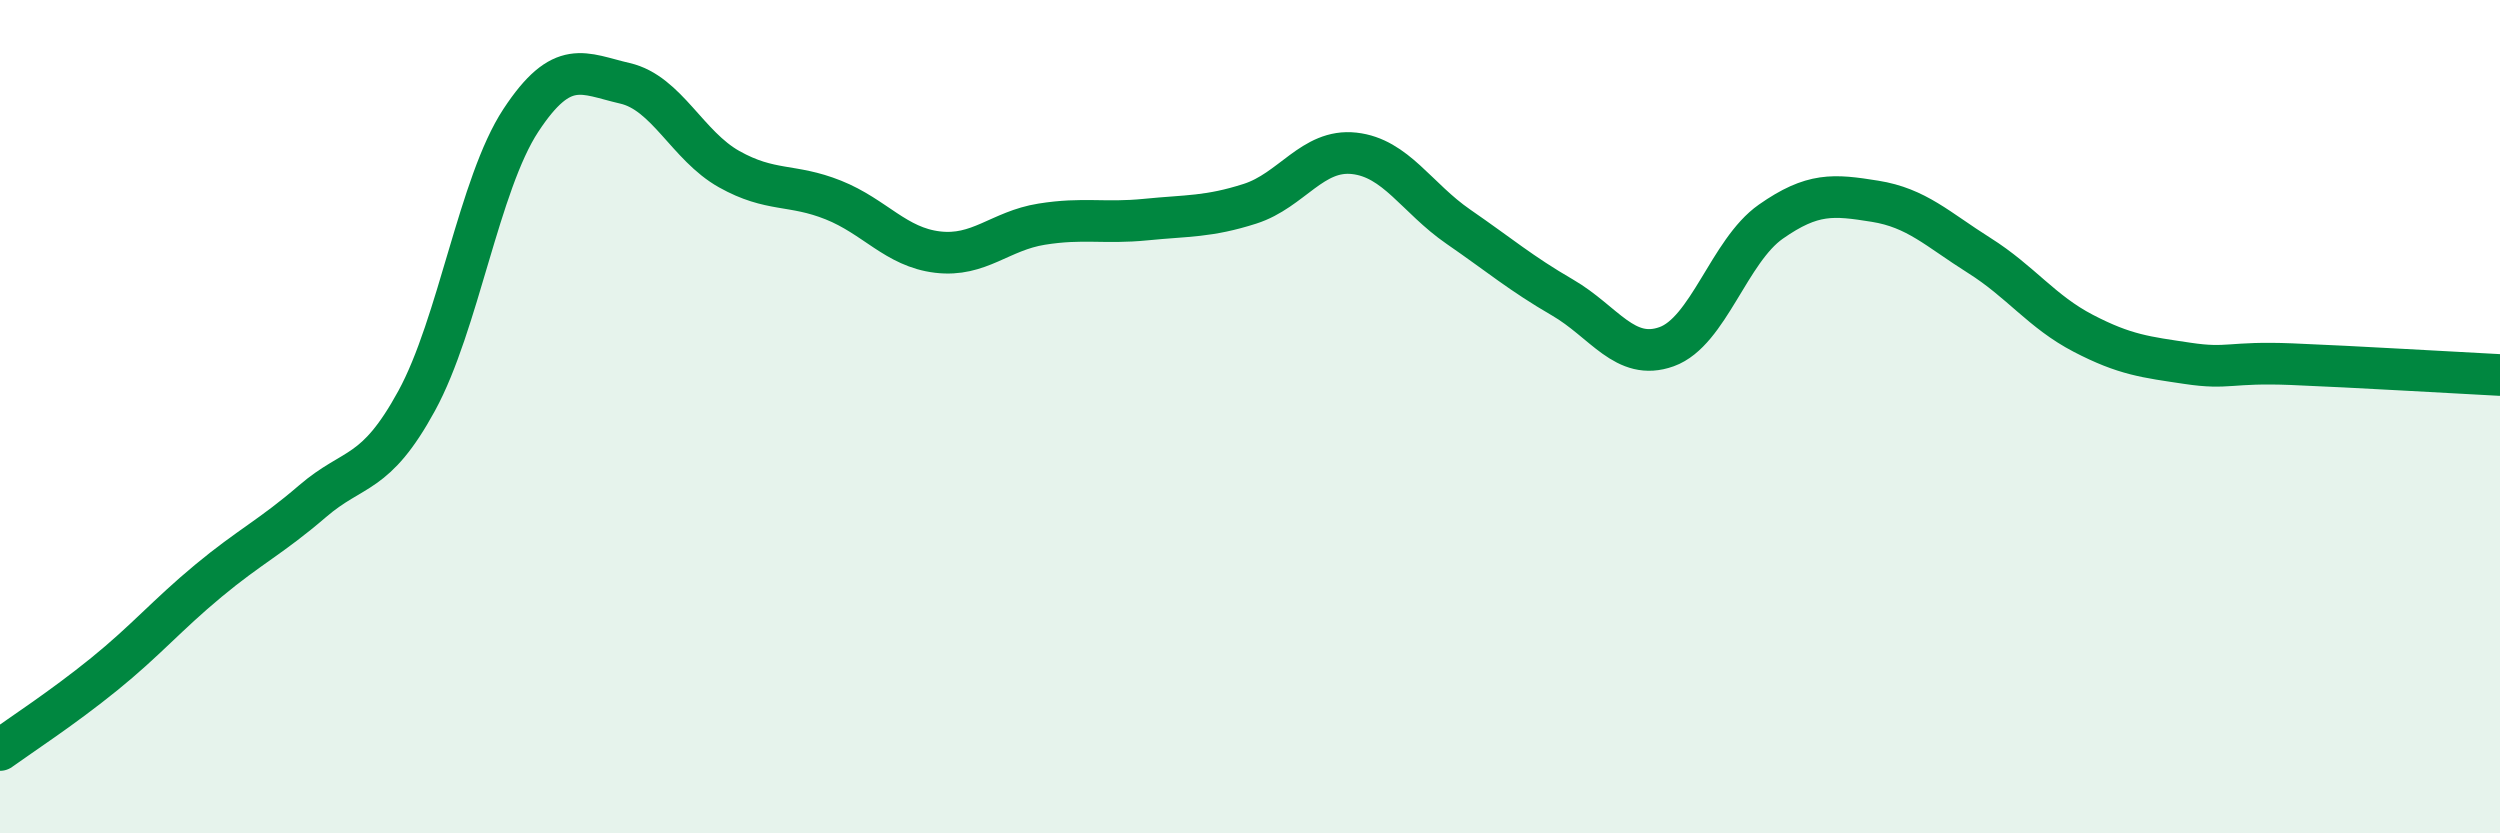 
    <svg width="60" height="20" viewBox="0 0 60 20" xmlns="http://www.w3.org/2000/svg">
      <path
        d="M 0,18 C 0.5,17.64 1.5,16.99 2.5,16.18 C 3.5,15.37 4,14.77 5,13.94 C 6,13.11 6.5,12.89 7.5,12.03 C 8.5,11.17 9,11.45 10,9.62 C 11,7.79 11.5,4.41 12.5,2.89 C 13.5,1.37 14,1.77 15,2 C 16,2.23 16.5,3.5 17.5,4.06 C 18.5,4.62 19,4.4 20,4.8 C 21,5.2 21.5,5.93 22.5,6.05 C 23.5,6.17 24,5.54 25,5.38 C 26,5.22 26.5,5.37 27.5,5.27 C 28.5,5.17 29,5.21 30,4.89 C 31,4.57 31.5,3.57 32.5,3.68 C 33.5,3.79 34,4.75 35,5.44 C 36,6.13 36.5,6.56 37.5,7.14 C 38.5,7.72 39,8.68 40,8.32 C 41,7.96 41.5,6.02 42.5,5.32 C 43.5,4.62 44,4.67 45,4.83 C 46,4.99 46.5,5.5 47.5,6.13 C 48.5,6.76 49,7.48 50,8 C 51,8.52 51.5,8.57 52.5,8.72 C 53.5,8.87 53.5,8.68 55,8.74 C 56.5,8.8 59,8.95 60,9L60 20L0 20Z"
        fill="#008740"
        opacity="0.1"
        stroke-linecap="round"
        stroke-linejoin="round"
      />
      <path
        d="M 0,18 C 0.5,17.64 1.5,16.99 2.5,16.18 C 3.5,15.37 4,14.77 5,13.94 C 6,13.11 6.5,12.89 7.5,12.03 C 8.5,11.17 9,11.45 10,9.62 C 11,7.79 11.5,4.41 12.5,2.89 C 13.5,1.37 14,1.77 15,2 C 16,2.23 16.5,3.5 17.5,4.06 C 18.5,4.62 19,4.4 20,4.8 C 21,5.2 21.5,5.93 22.5,6.05 C 23.5,6.17 24,5.54 25,5.38 C 26,5.22 26.5,5.37 27.5,5.27 C 28.5,5.17 29,5.21 30,4.89 C 31,4.57 31.5,3.57 32.5,3.68 C 33.5,3.79 34,4.75 35,5.44 C 36,6.13 36.5,6.56 37.5,7.14 C 38.5,7.72 39,8.68 40,8.32 C 41,7.96 41.5,6.02 42.5,5.32 C 43.5,4.62 44,4.67 45,4.83 C 46,4.99 46.5,5.5 47.5,6.13 C 48.5,6.76 49,7.48 50,8 C 51,8.52 51.5,8.57 52.5,8.72 C 53.5,8.87 53.5,8.68 55,8.74 C 56.5,8.8 59,8.95 60,9"
        stroke="#008740"
        stroke-width="1"
        fill="none"
        stroke-linecap="round"
        stroke-linejoin="round"
      />
    </svg>
  